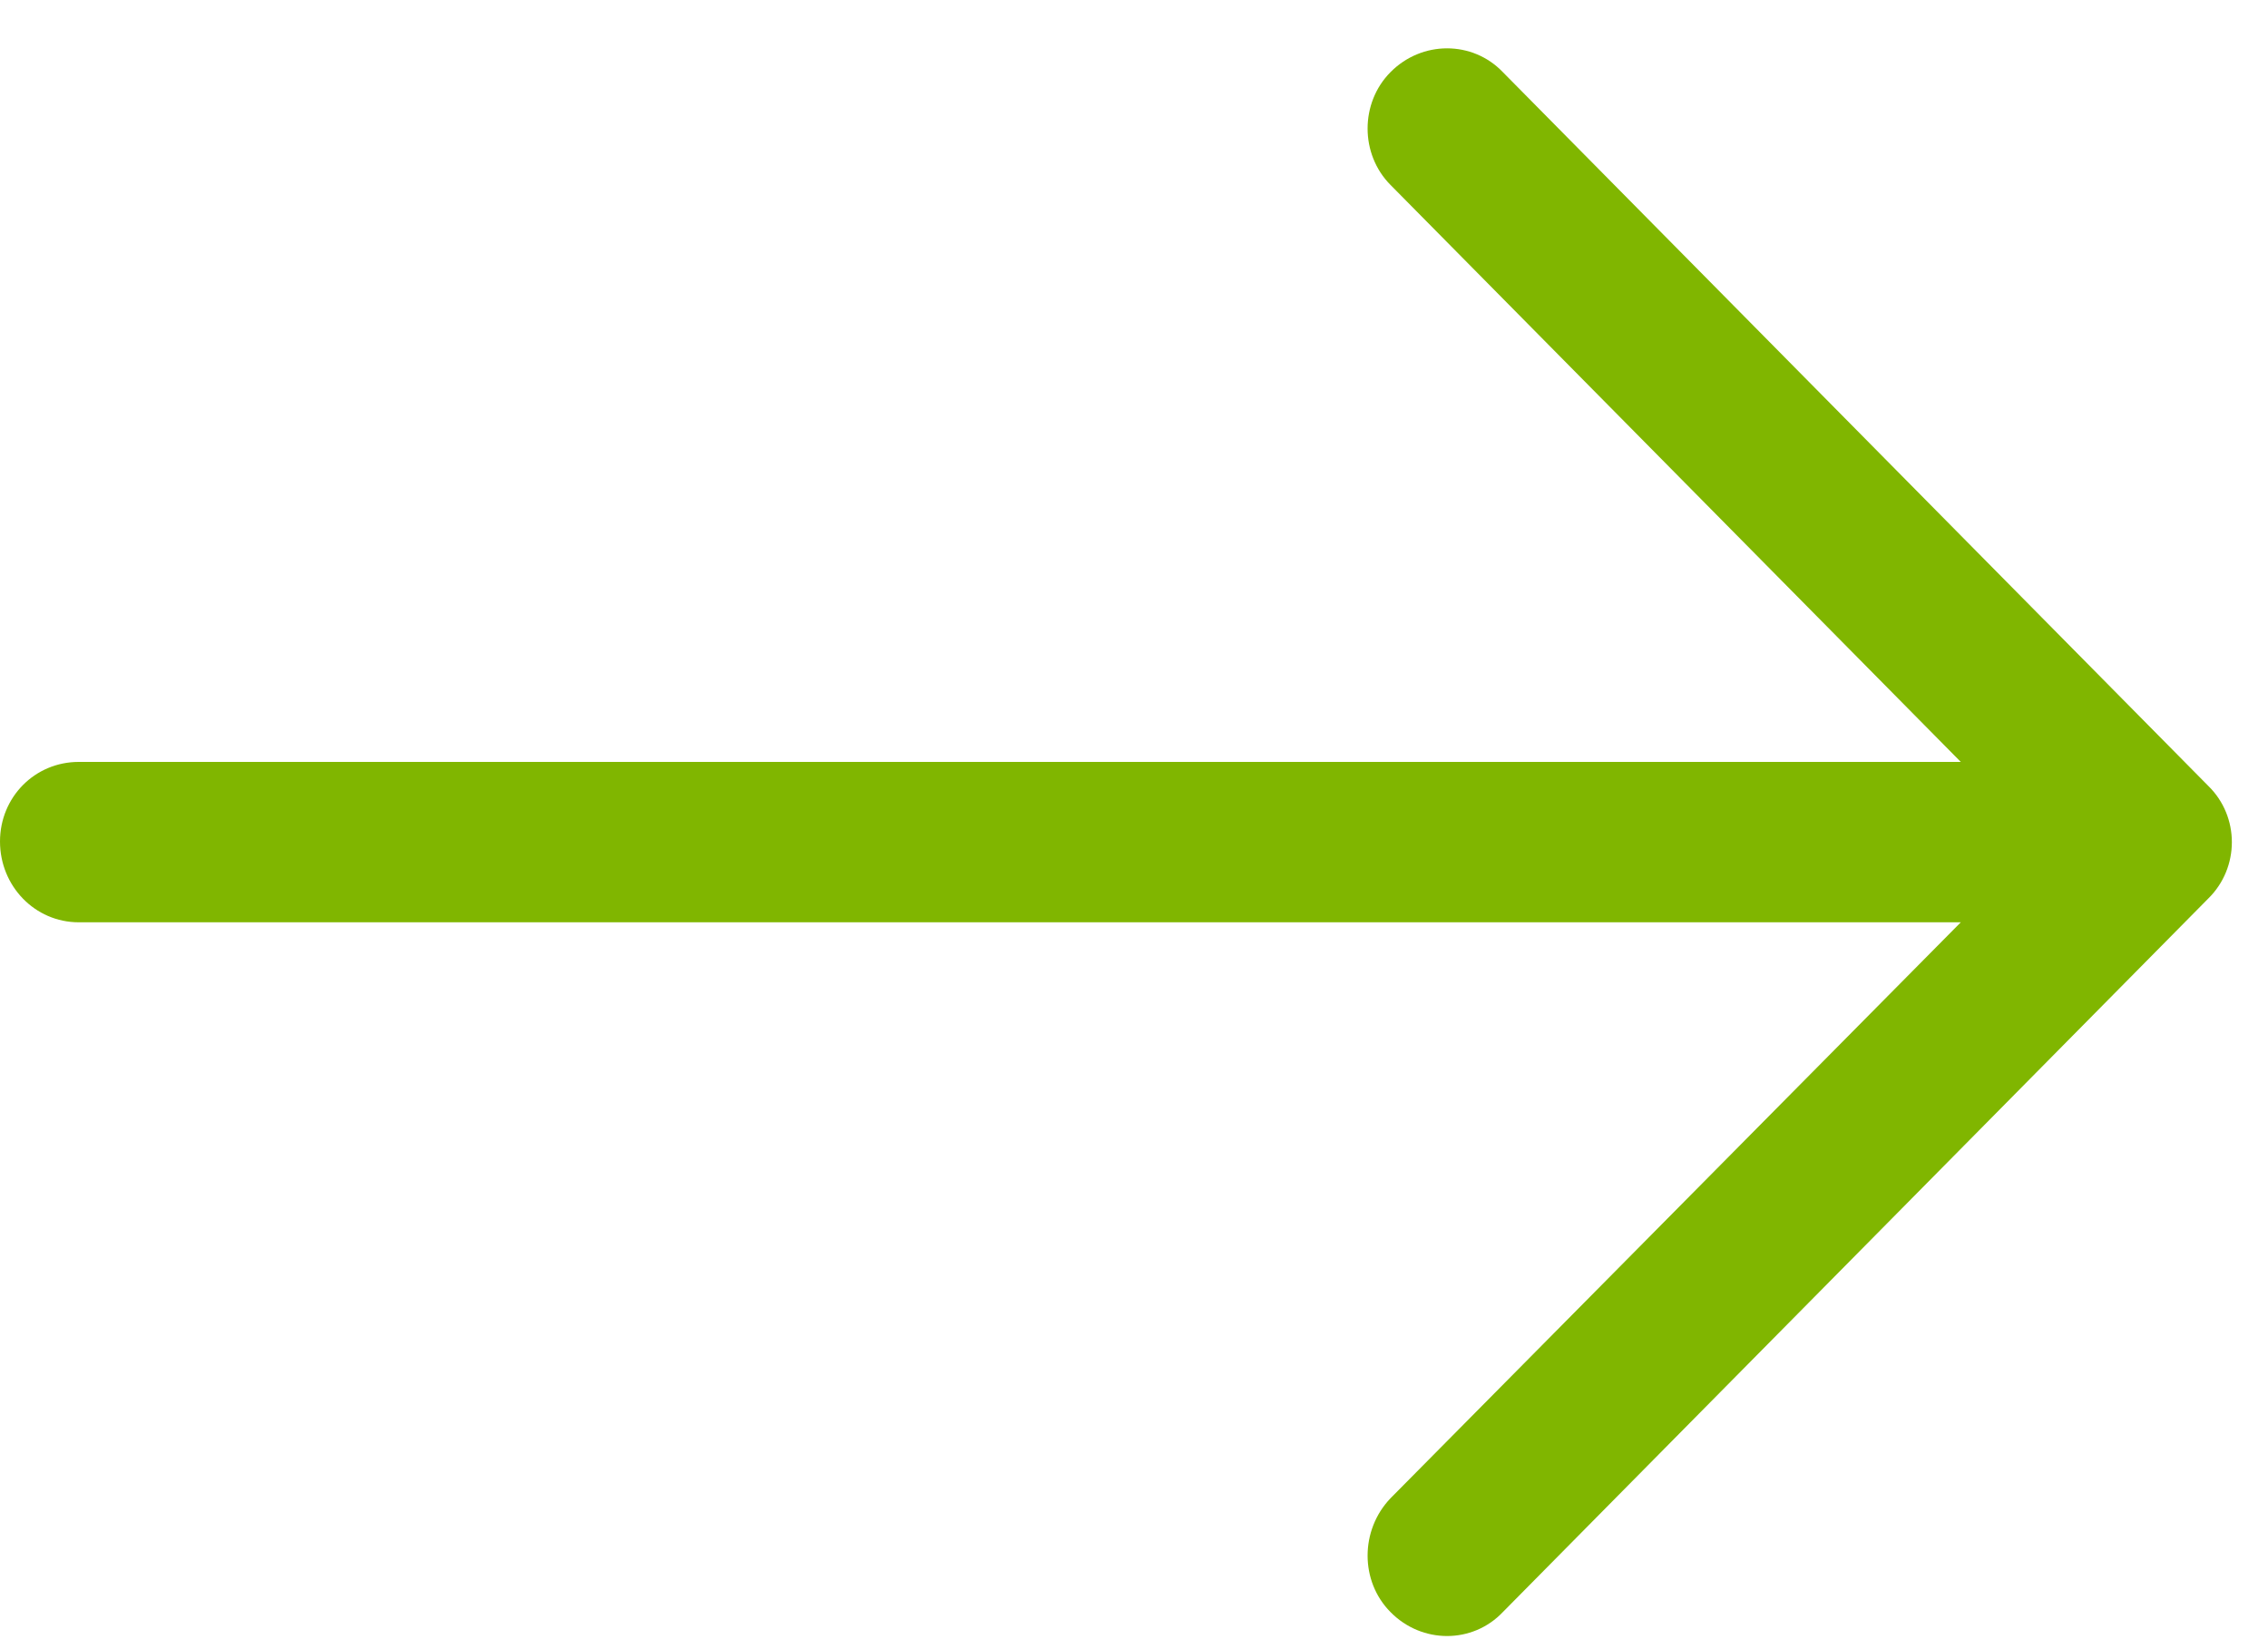 <svg width="11" height="8" viewBox="0 0 11 8" fill="none" xmlns="http://www.w3.org/2000/svg">
<path d="M7.289 0.35C7.142 0.196 6.896 0.196 6.744 0.35C6.596 0.499 6.596 0.748 6.744 0.897L9.51 3.696H0.382C0.169 3.696 0 3.867 0 4.082C0 4.298 0.169 4.474 0.382 4.474H9.51L6.744 7.268C6.596 7.423 6.596 7.671 6.744 7.82C6.896 7.975 7.142 7.975 7.289 7.82L10.71 4.359C10.863 4.209 10.863 3.961 10.71 3.812L7.289 0.35Z" fill="#80B600"/>
</svg>
